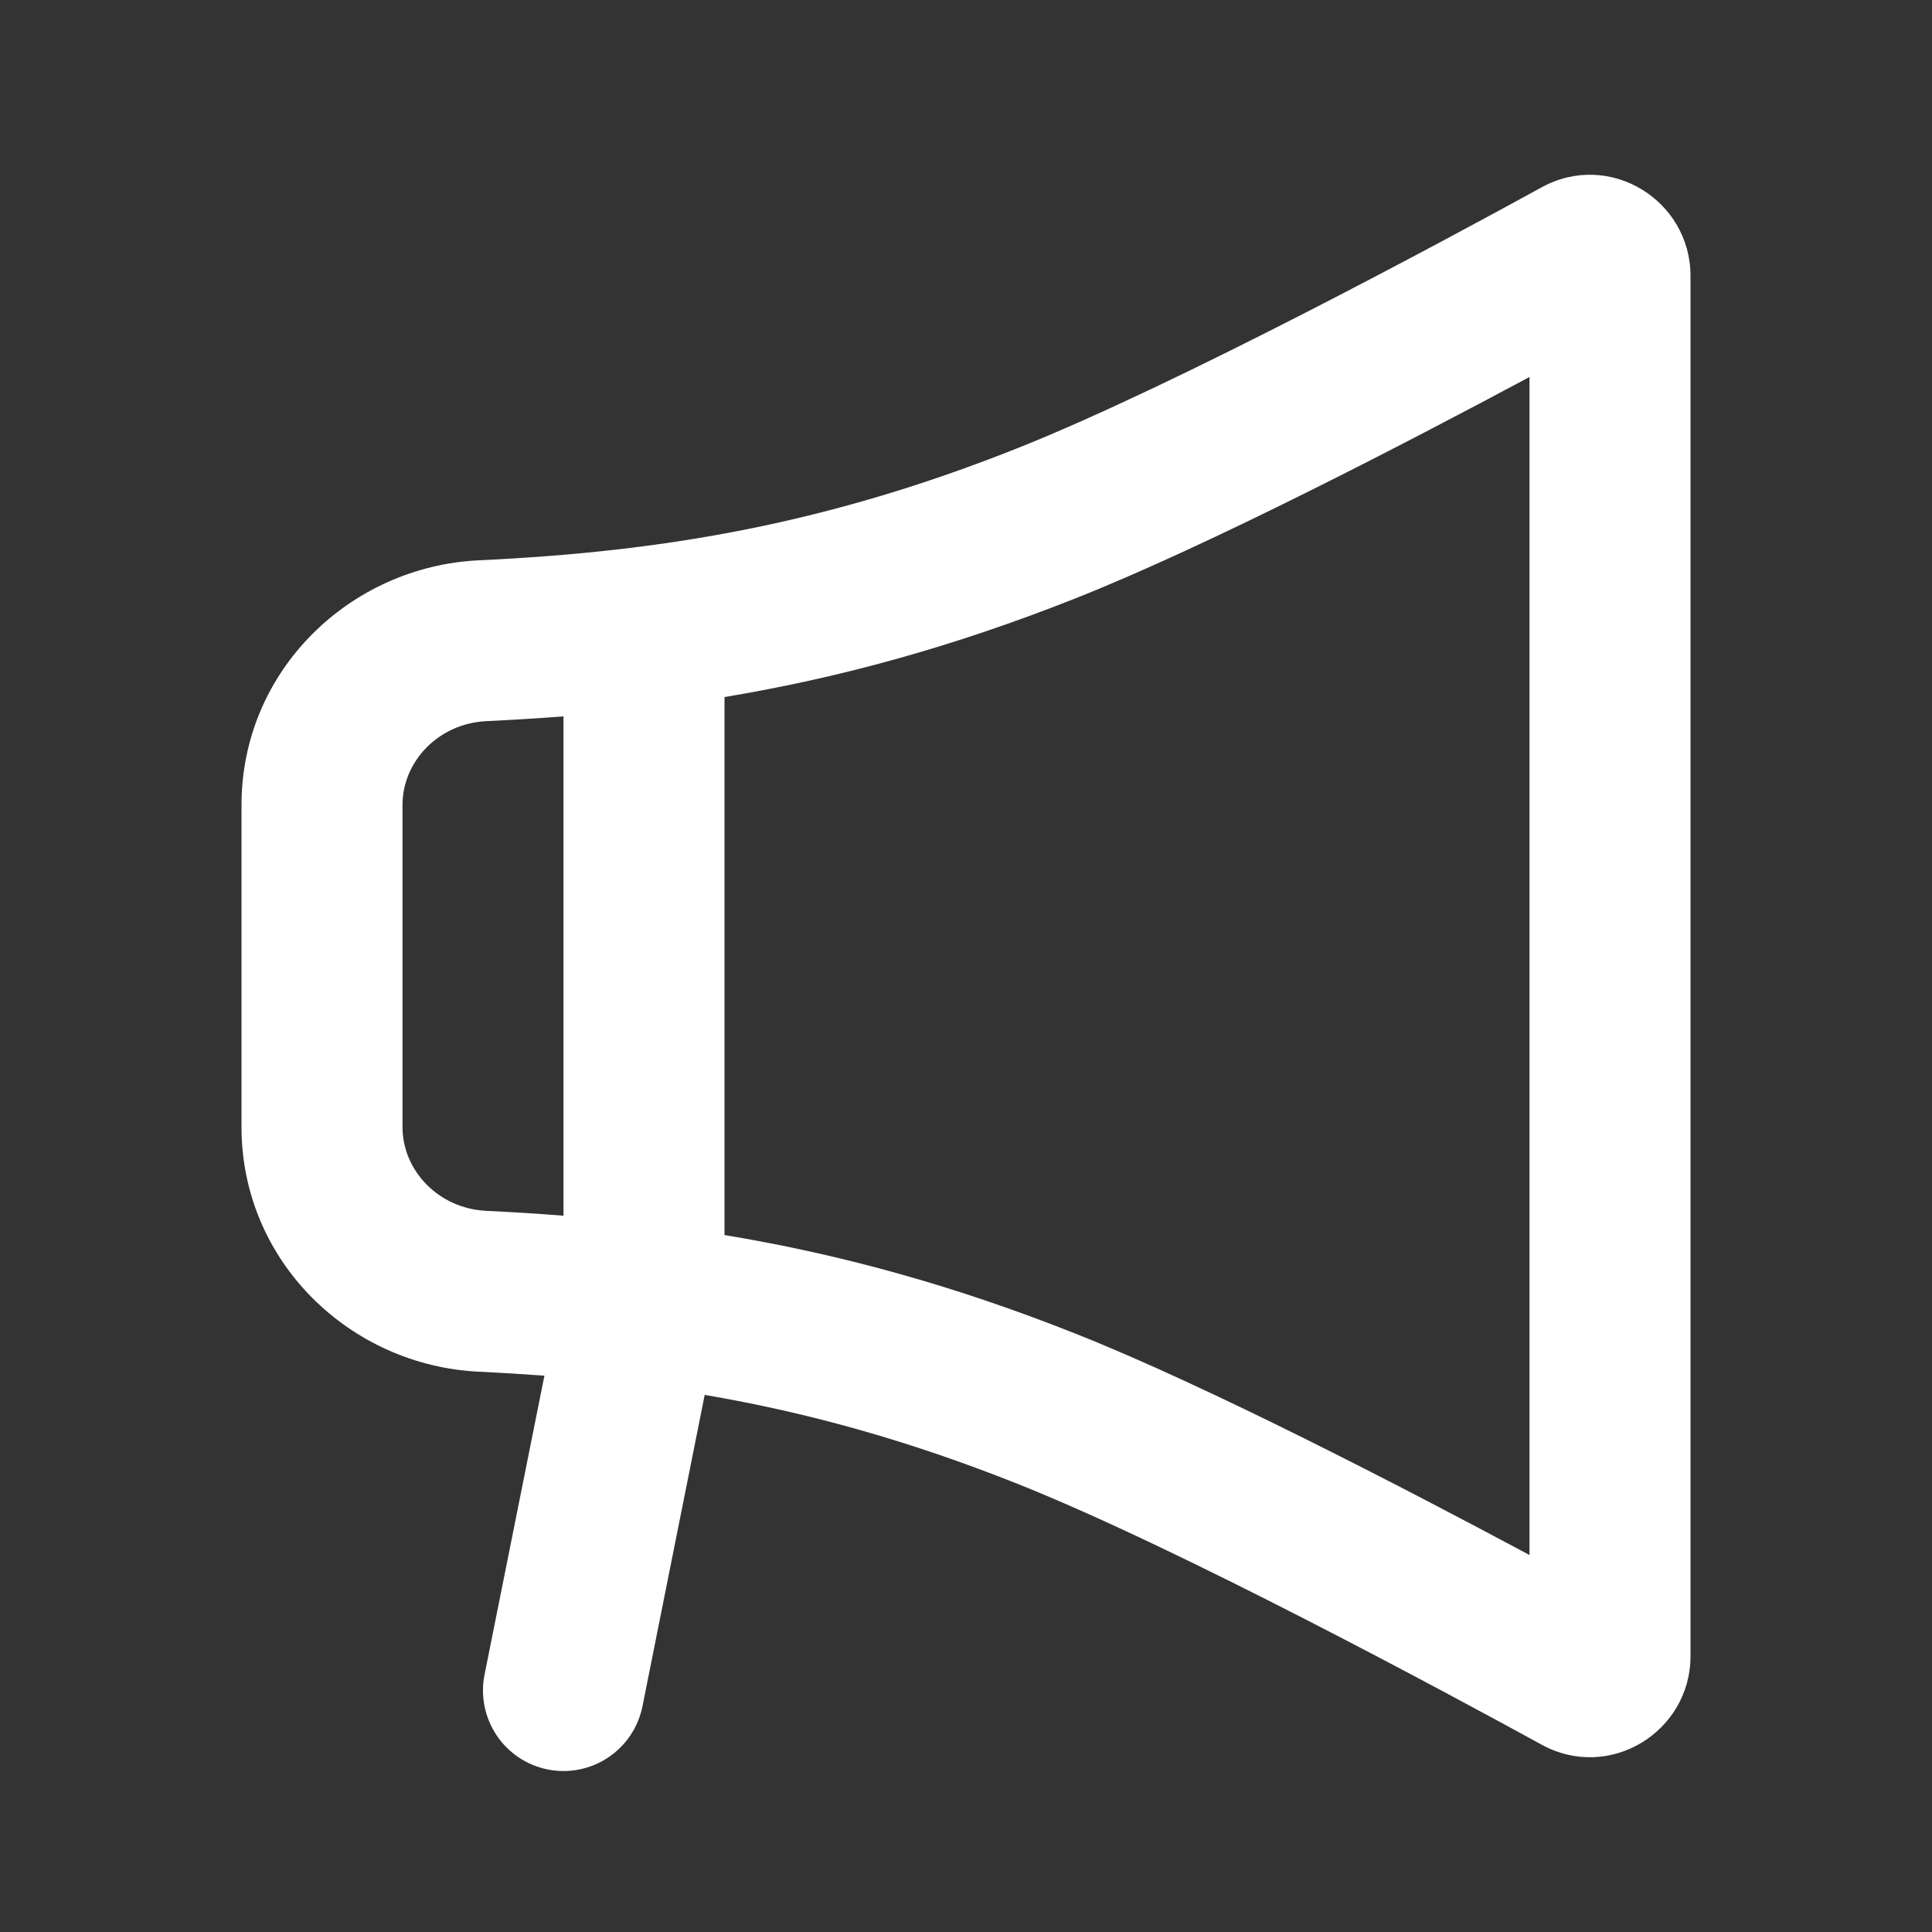 <svg width="24" height="24" viewBox="0 0 24 24" fill="none" xmlns="http://www.w3.org/2000/svg">
<rect x="0" y="0" width="24" height="24" fill="#333333" stroke="none"/>
<g clip-path="url(#clip0_301_281)">
<path fill-rule="evenodd" clip-rule="evenodd" d="M21 3.426C21 2.489 19.995 1.863 19.149 2.328C18.012 2.952 14.646 4.77 12.631 5.571C10.286 6.502 8.267 6.852 5.953 6.96C4.35 7.034 3 8.329 3 10V14C3 15.671 4.35 16.966 5.953 17.04C6.226 17.053 6.496 17.07 6.763 17.089L6.019 20.804C5.967 21.064 6.021 21.334 6.168 21.555C6.315 21.776 6.544 21.929 6.804 21.981C7.064 22.033 7.334 21.98 7.555 21.832C7.776 21.685 7.929 21.456 7.981 21.196L8.754 17.328C10.017 17.543 11.269 17.888 12.631 18.429C14.646 19.23 18.011 21.049 19.149 21.672C19.995 22.137 21 21.511 21 20.574V3.426ZM9 15.342C10.418 15.577 11.833 15.96 13.37 16.571C15.022 17.227 17.456 18.49 19 19.317V4.683C17.456 5.51 15.022 6.773 13.37 7.429C11.833 8.039 10.418 8.423 9 8.659V15.342ZM7 8.899C6.685 8.923 6.367 8.943 6.046 8.958C5.443 8.986 5 9.462 5 10V14C5 14.538 5.443 15.014 6.046 15.042C6.368 15.057 6.686 15.077 7 15.102V8.899Z" fill="white"/>
</g>
<defs>
<clipPath id="clip0_301_281">
<rect width="24" height="24" fill="white"/>
</clipPath>
</defs>
</svg>
